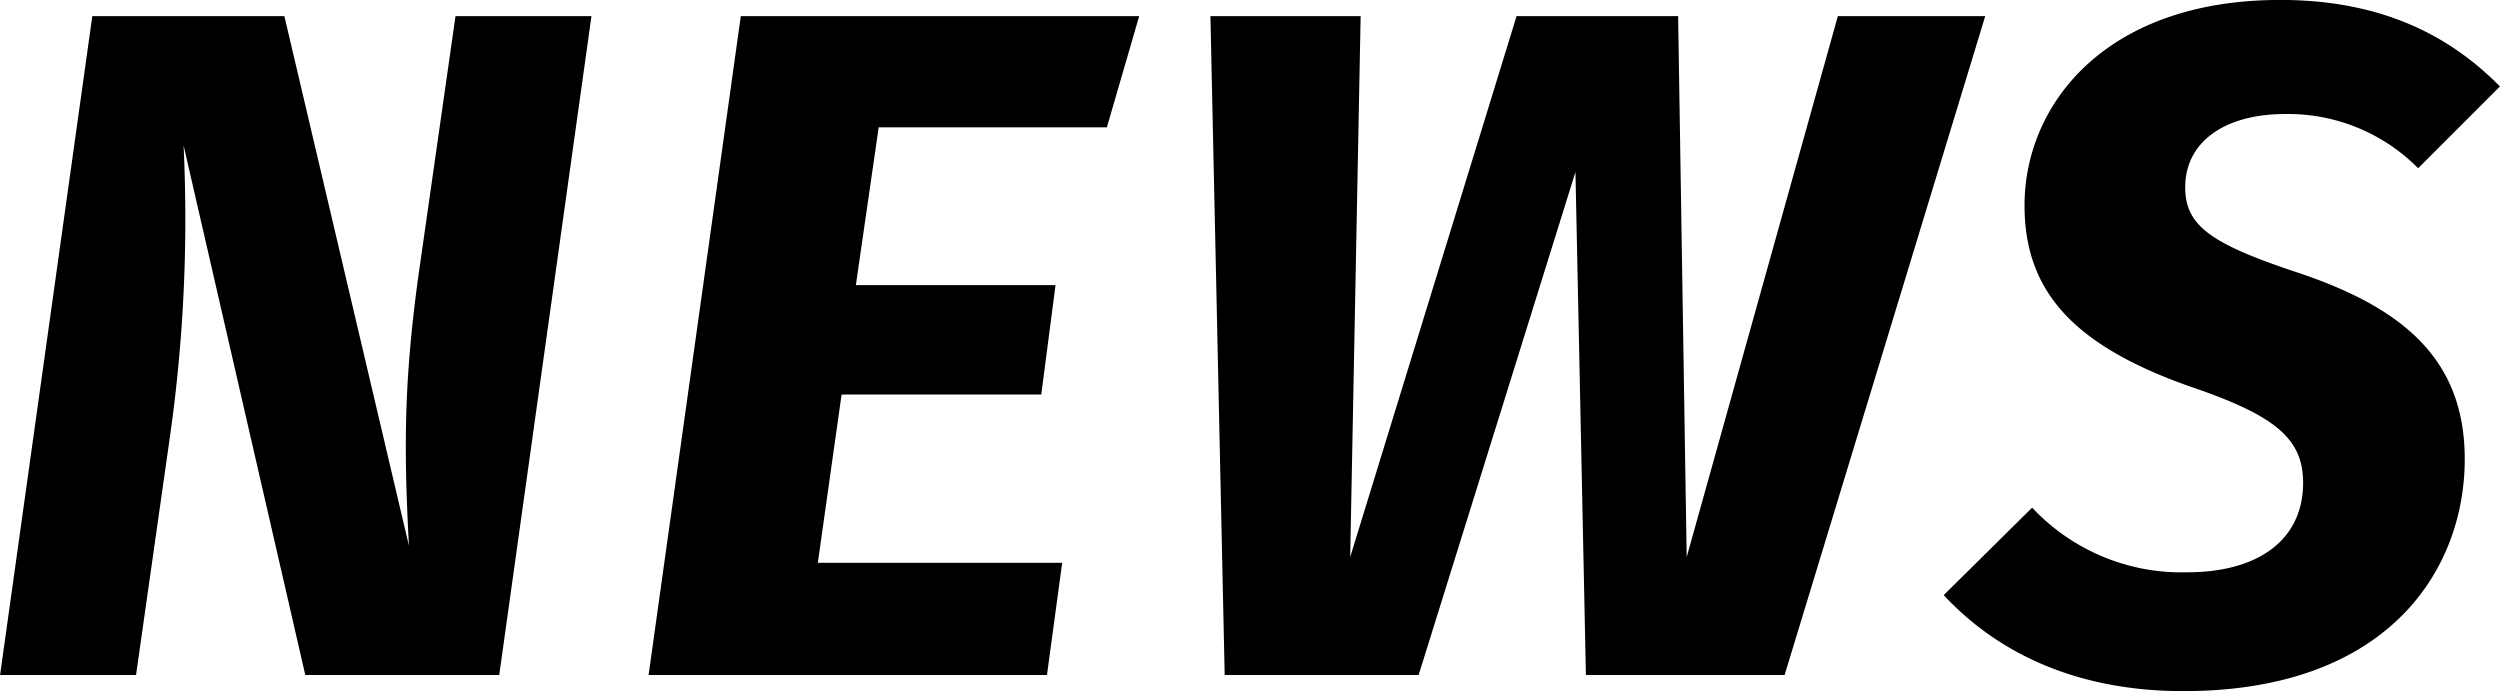 <svg xmlns="http://www.w3.org/2000/svg" width="315.53" height="87.219" viewBox="0 0 315.53 87.219">
  <defs>
    <style>
      .cls-1 {
        fill-rule: evenodd;
      }
    </style>
  </defs>
  <path id="main_ttl.svg" class="cls-1" d="M1768.68,160.283h-17.16l-4.68,32.759c-1.92,13.919-1.8,22.559-1.2,34.078l-15.72-66.837h-24.24l-11.64,83.156h17.16l4.2-29.518a195.285,195.285,0,0,0,1.8-37.319l15.36,66.837h24.48Zm69.13,0h-50.28l-11.64,83.156h50.28l1.92-14.159h-30.84l3-21.239h25.2l1.8-13.8h-25.2l2.88-19.919h28.8Zm106.78,0h-18.6l-19.08,68.277-1.08-68.277h-20.39l-21,68.277,1.32-68.277H1846.8l1.8,83.156h24.48l19.79-63.477,1.32,63.477h25.08Zm37.24-2.04c-22.2,0-32.28,13.319-32.28,25.919,0,11.039,6.36,18,22.08,23.279,9.84,3.48,13.08,6.36,13.08,11.759,0,7.08-5.52,11.28-14.64,11.28a25.825,25.825,0,0,1-19.56-8.16l-11.16,11.04c6.24,6.72,15.96,12.119,30.24,12.119,26.04,0,35.52-15.479,35.52-29.278,0-12.72-7.92-19.2-21.36-23.639-10.8-3.6-13.92-5.88-13.92-10.68,0-5.76,5.04-9.24,12.6-9.24a23.1,23.1,0,0,1,16.8,6.84l10.32-10.32C2002.71,162.2,1993.83,158.243,1981.83,158.243Z" transform="translate(-1694.03 -158.25)"/>
</svg>

